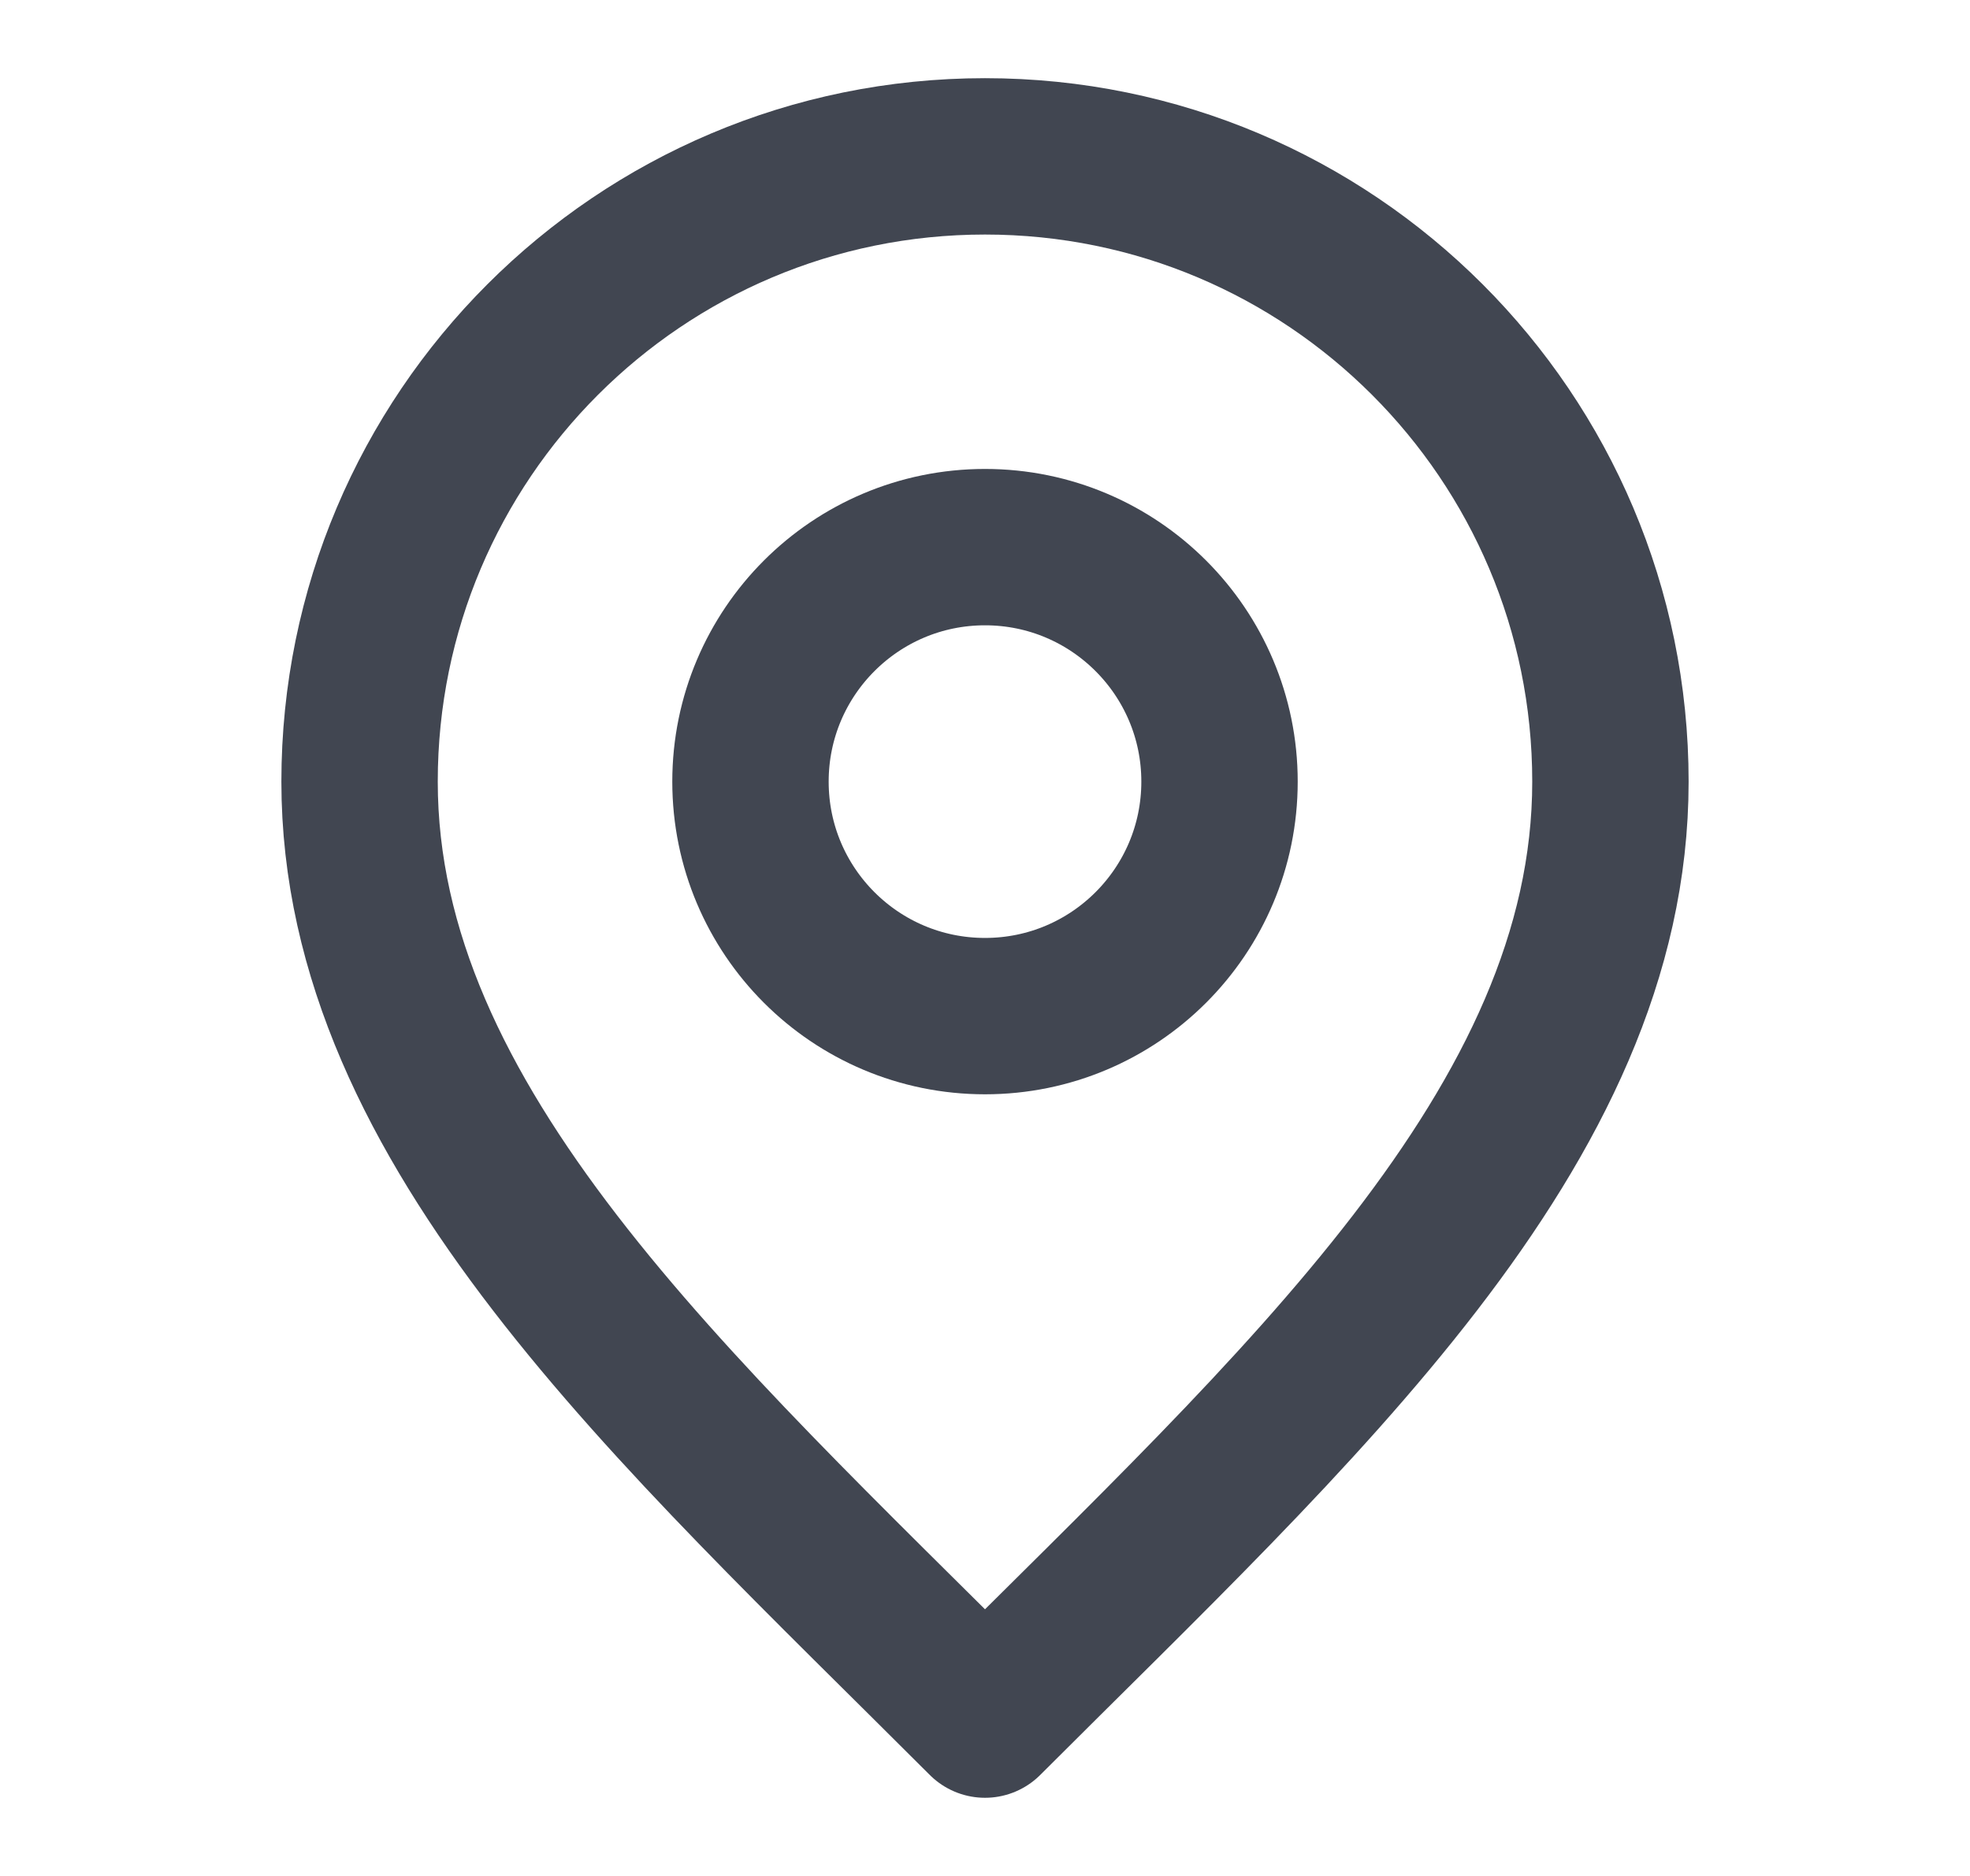 <svg width="21" height="20" viewBox="0 0 21 20" fill="none" xmlns="http://www.w3.org/2000/svg">
<path d="M10.5 10.833C11.881 10.833 13 9.714 13 8.333C13 6.953 11.881 5.833 10.5 5.833C9.119 5.833 8 6.953 8 8.333C8 9.714 9.119 10.833 10.5 10.833Z" stroke="#414651" stroke-width="1.667" stroke-linecap="round" stroke-linejoin="round"/>
<path d="M10.5 18.333C13.833 15 17.167 12.015 17.167 8.333C17.167 4.651 14.182 1.667 10.5 1.667C6.818 1.667 3.833 4.651 3.833 8.333C3.833 12.015 7.167 15 10.5 18.333Z" stroke="#414651" stroke-width="1.667" stroke-linecap="round" stroke-linejoin="round"/>
</svg>
